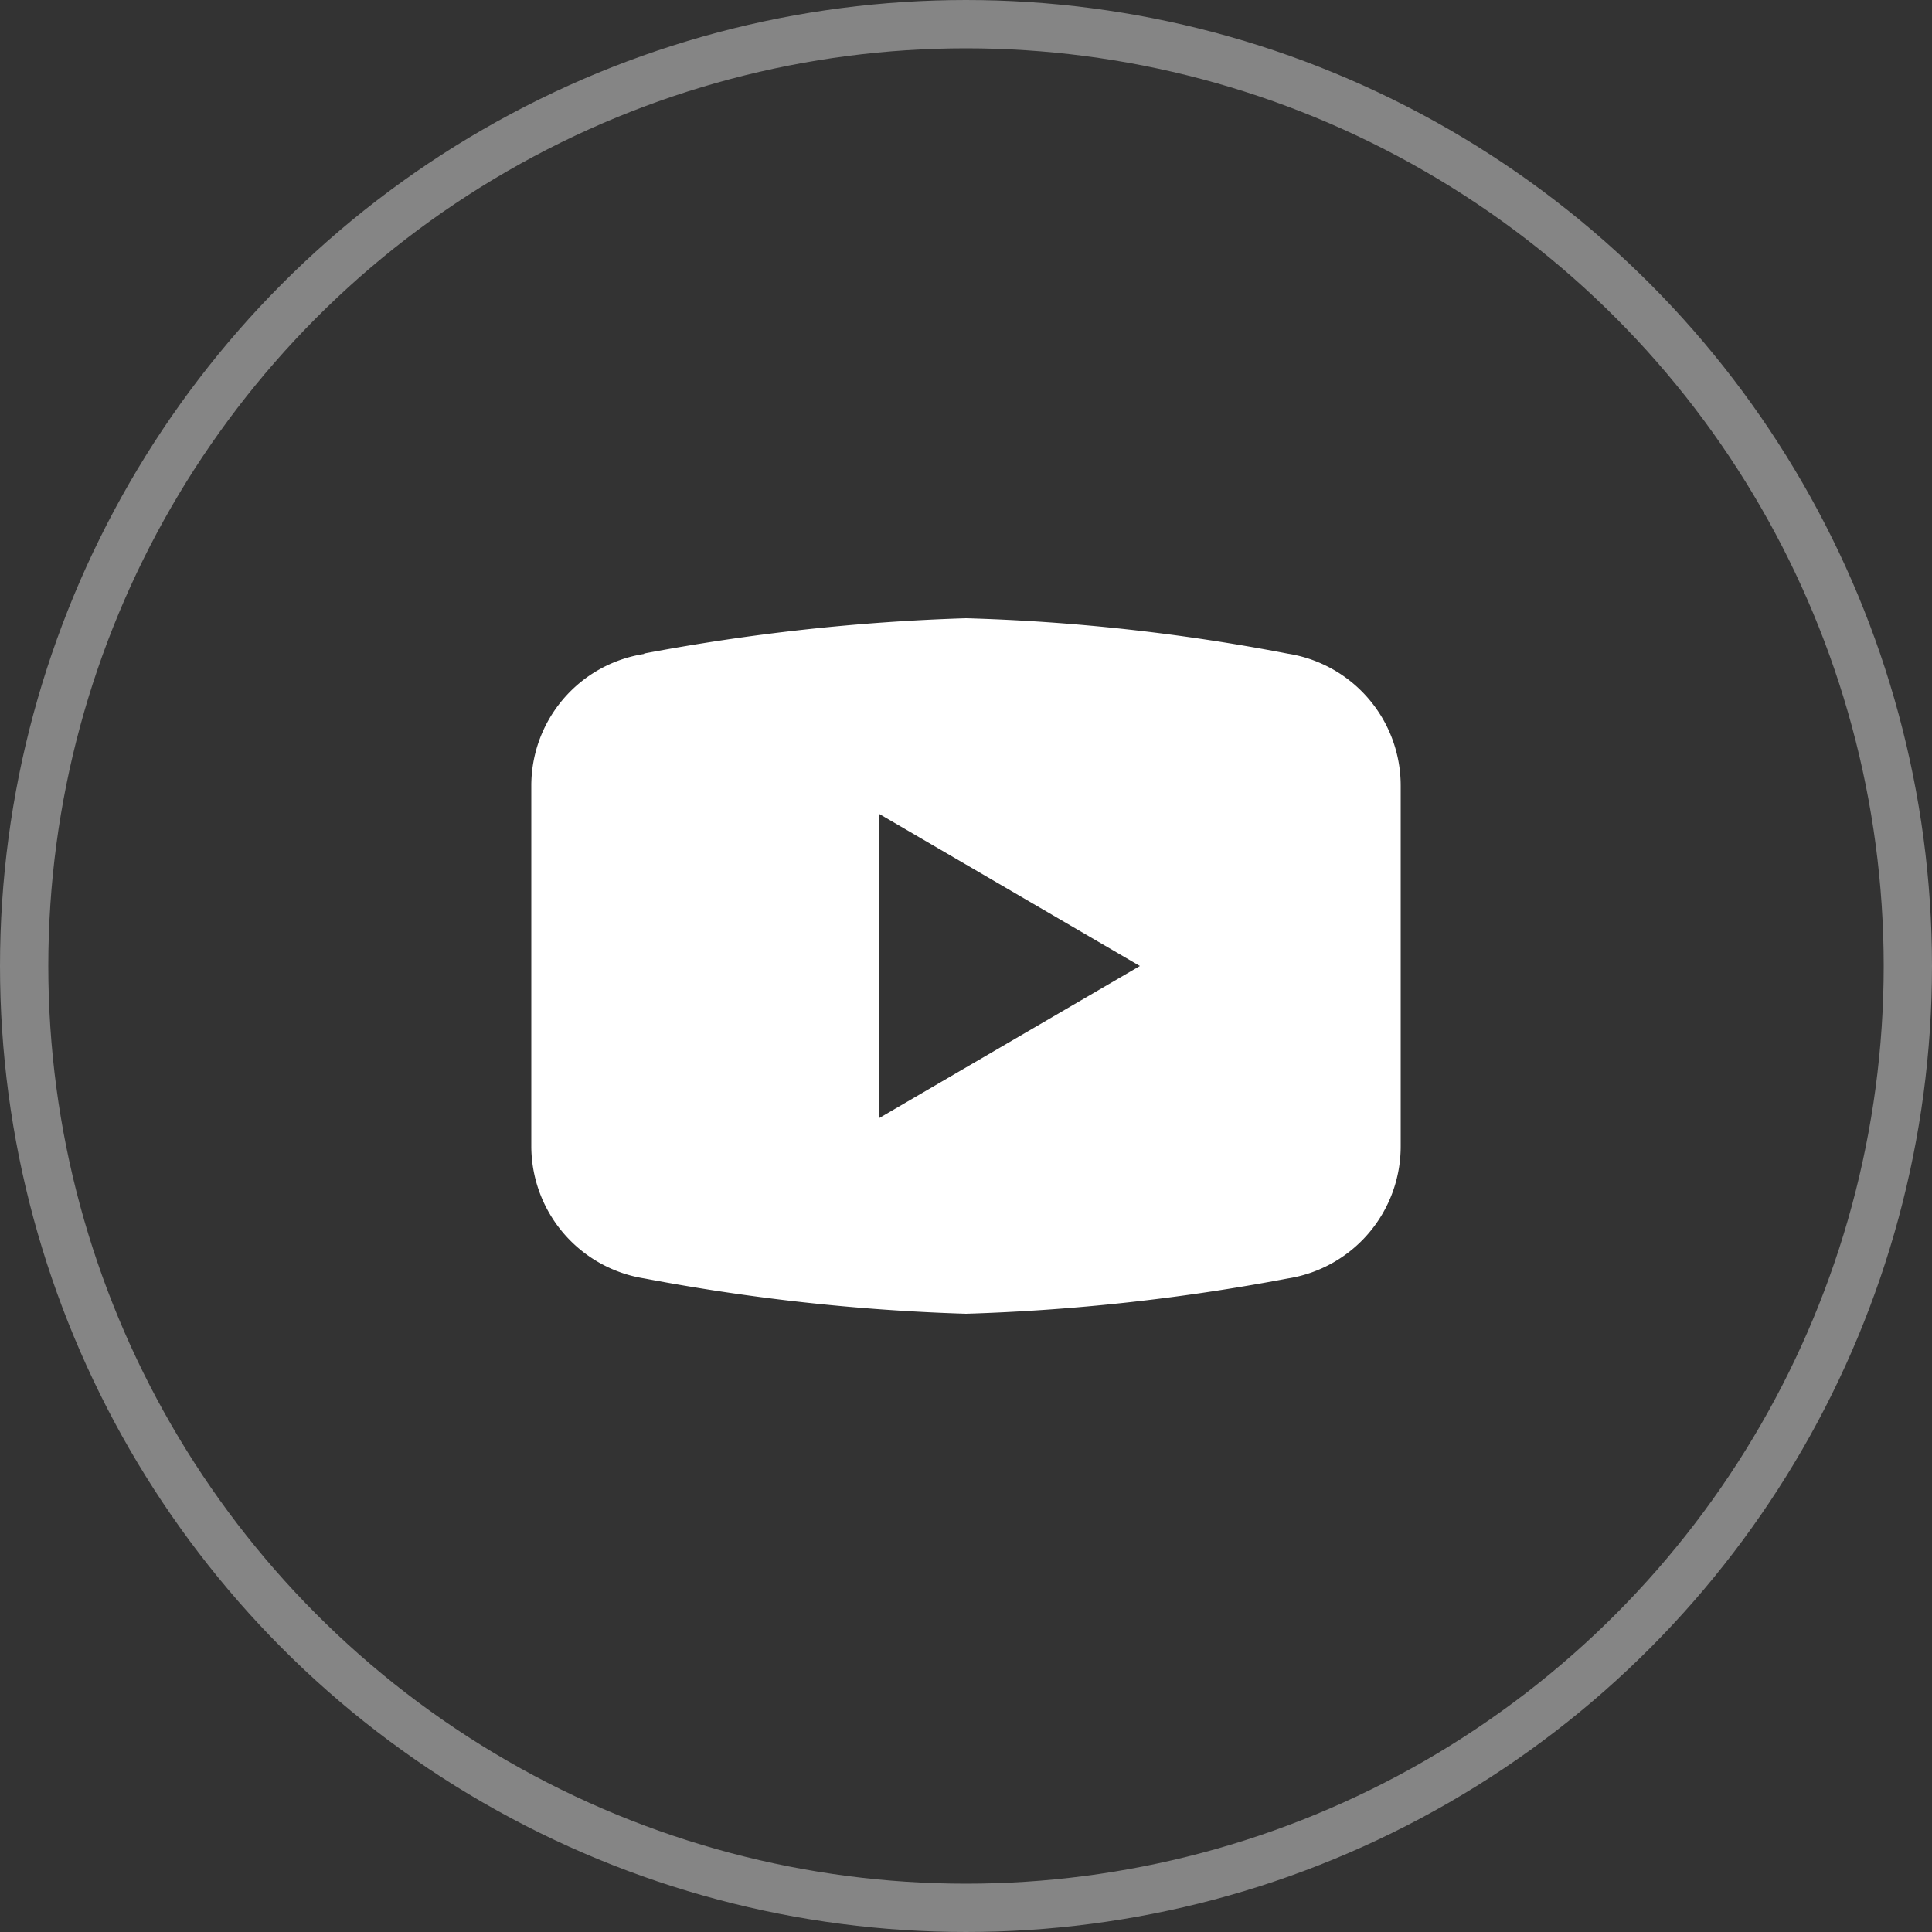 <svg xmlns="http://www.w3.org/2000/svg" width="40" height="40" viewBox="0 0 40 40">
  <rect x="0" y="0" width="40" height="40" fill="#333333" stroke="none"/>
  <g id="Group_274" data-name="Group 274" transform="translate(-1491 -85)">
    <g id="YouTube" transform="translate(1501 95)">
      <rect id="Area" width="20" height="20" fill="none"/>
      <path id="YouTube-2" data-name="YouTube" d="M9,14.4a42.749,42.749,0,0,1-6.659-.731A2.776,2.776,0,0,1,0,10.922V3.477A2.76,2.76,0,0,1,2.331.74l.01-.011A43.082,43.082,0,0,1,9,0a41.357,41.357,0,0,1,6.662.733A2.766,2.766,0,0,1,18,3.477v7.447a2.768,2.768,0,0,1-2.341,2.746A42.712,42.712,0,0,1,9,14.4ZM7.2,4.05v6.3L12.6,7.2Z" transform="translate(1 2.8)" fill="#fff"/>
    </g>
    <g id="Background" transform="translate(1491 85)" fill="none" stroke="#fff" stroke-width="1" opacity="0.4">
      <circle cx="20" cy="20" r="20" stroke="none"/>
      <circle cx="20" cy="20" r="19.5" fill="none"/>
    </g>
  </g>
</svg>
